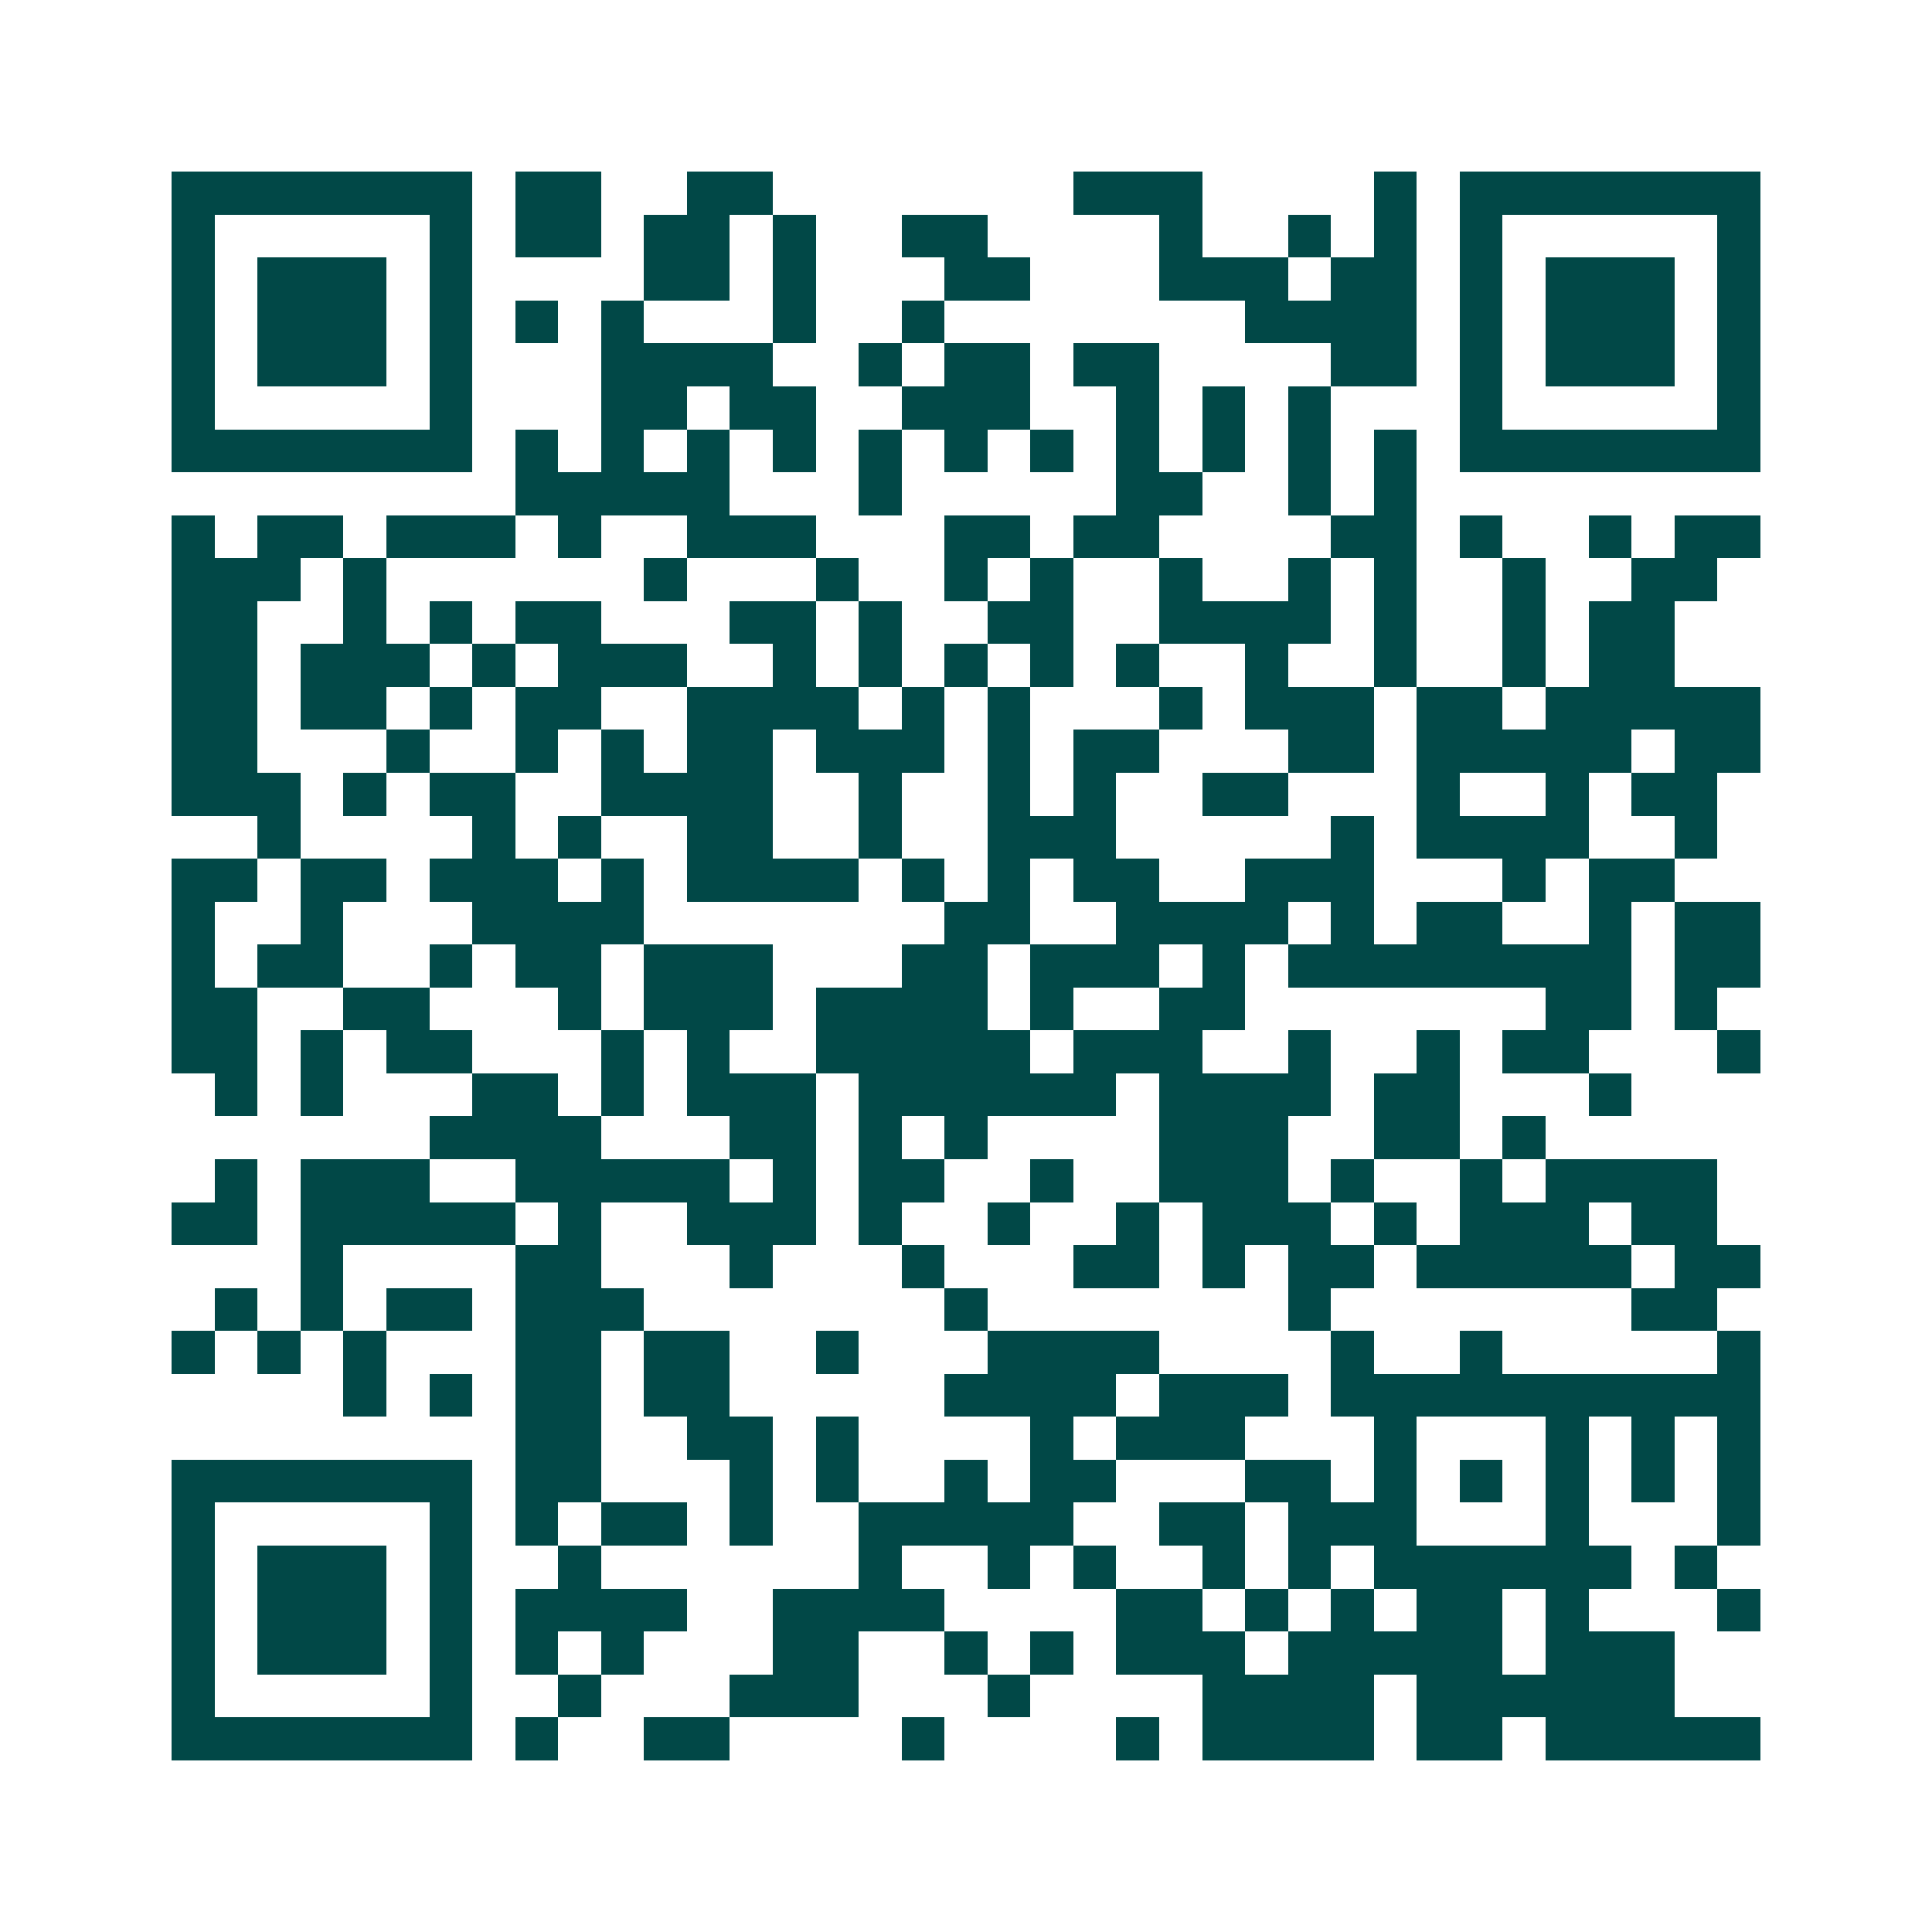 <svg xmlns="http://www.w3.org/2000/svg" width="200" height="200" viewBox="0 0 45 45" shape-rendering="crispEdges"><path fill="#ffffff" d="M0 0h45v45H0z"/><path stroke="#014847" d="M4 4.5h7m1 0h2m2 0h2m7 0h3m4 0h1m1 0h7M4 5.5h1m5 0h1m1 0h2m1 0h2m1 0h1m2 0h2m4 0h1m2 0h1m1 0h1m1 0h1m5 0h1M4 6.5h1m1 0h3m1 0h1m4 0h2m1 0h1m3 0h2m3 0h3m1 0h2m1 0h1m1 0h3m1 0h1M4 7.5h1m1 0h3m1 0h1m1 0h1m1 0h1m3 0h1m2 0h1m7 0h4m1 0h1m1 0h3m1 0h1M4 8.5h1m1 0h3m1 0h1m3 0h4m2 0h1m1 0h2m1 0h2m4 0h2m1 0h1m1 0h3m1 0h1M4 9.5h1m5 0h1m3 0h2m1 0h2m2 0h3m2 0h1m1 0h1m1 0h1m3 0h1m5 0h1M4 10.5h7m1 0h1m1 0h1m1 0h1m1 0h1m1 0h1m1 0h1m1 0h1m1 0h1m1 0h1m1 0h1m1 0h1m1 0h7M12 11.5h5m3 0h1m5 0h2m2 0h1m1 0h1M4 12.5h1m1 0h2m1 0h3m1 0h1m2 0h3m3 0h2m1 0h2m4 0h2m1 0h1m2 0h1m1 0h2M4 13.5h3m1 0h1m6 0h1m3 0h1m2 0h1m1 0h1m2 0h1m2 0h1m1 0h1m2 0h1m2 0h2M4 14.5h2m2 0h1m1 0h1m1 0h2m3 0h2m1 0h1m2 0h2m2 0h4m1 0h1m2 0h1m1 0h2M4 15.5h2m1 0h3m1 0h1m1 0h3m2 0h1m1 0h1m1 0h1m1 0h1m1 0h1m2 0h1m2 0h1m2 0h1m1 0h2M4 16.5h2m1 0h2m1 0h1m1 0h2m2 0h4m1 0h1m1 0h1m3 0h1m1 0h3m1 0h2m1 0h5M4 17.5h2m3 0h1m2 0h1m1 0h1m1 0h2m1 0h3m1 0h1m1 0h2m3 0h2m1 0h5m1 0h2M4 18.5h3m1 0h1m1 0h2m2 0h4m2 0h1m2 0h1m1 0h1m2 0h2m3 0h1m2 0h1m1 0h2M6 19.5h1m4 0h1m1 0h1m2 0h2m2 0h1m2 0h3m5 0h1m1 0h4m2 0h1M4 20.5h2m1 0h2m1 0h3m1 0h1m1 0h4m1 0h1m1 0h1m1 0h2m2 0h3m3 0h1m1 0h2M4 21.5h1m2 0h1m3 0h4m7 0h2m2 0h4m1 0h1m1 0h2m2 0h1m1 0h2M4 22.5h1m1 0h2m2 0h1m1 0h2m1 0h3m3 0h2m1 0h3m1 0h1m1 0h8m1 0h2M4 23.5h2m2 0h2m3 0h1m1 0h3m1 0h4m1 0h1m2 0h2m7 0h2m1 0h1M4 24.5h2m1 0h1m1 0h2m3 0h1m1 0h1m2 0h5m1 0h3m2 0h1m2 0h1m1 0h2m3 0h1M5 25.5h1m1 0h1m3 0h2m1 0h1m1 0h3m1 0h6m1 0h4m1 0h2m3 0h1M10 26.5h4m3 0h2m1 0h1m1 0h1m4 0h3m2 0h2m1 0h1M5 27.5h1m1 0h3m2 0h5m1 0h1m1 0h2m2 0h1m2 0h3m1 0h1m2 0h1m1 0h4M4 28.5h2m1 0h5m1 0h1m2 0h3m1 0h1m2 0h1m2 0h1m1 0h3m1 0h1m1 0h3m1 0h2M7 29.5h1m4 0h2m3 0h1m3 0h1m3 0h2m1 0h1m1 0h2m1 0h5m1 0h2M5 30.5h1m1 0h1m1 0h2m1 0h3m7 0h1m7 0h1m7 0h2M4 31.5h1m1 0h1m1 0h1m3 0h2m1 0h2m2 0h1m3 0h4m4 0h1m2 0h1m5 0h1M8 32.5h1m1 0h1m1 0h2m1 0h2m5 0h4m1 0h3m1 0h10M12 33.5h2m2 0h2m1 0h1m4 0h1m1 0h3m3 0h1m3 0h1m1 0h1m1 0h1M4 34.5h7m1 0h2m3 0h1m1 0h1m2 0h1m1 0h2m3 0h2m1 0h1m1 0h1m1 0h1m1 0h1m1 0h1M4 35.5h1m5 0h1m1 0h1m1 0h2m1 0h1m2 0h5m2 0h2m1 0h3m3 0h1m3 0h1M4 36.5h1m1 0h3m1 0h1m2 0h1m6 0h1m2 0h1m1 0h1m2 0h1m1 0h1m1 0h6m1 0h1M4 37.5h1m1 0h3m1 0h1m1 0h4m2 0h4m4 0h2m1 0h1m1 0h1m1 0h2m1 0h1m3 0h1M4 38.5h1m1 0h3m1 0h1m1 0h1m1 0h1m3 0h2m2 0h1m1 0h1m1 0h3m1 0h5m1 0h3M4 39.5h1m5 0h1m2 0h1m3 0h3m3 0h1m4 0h4m1 0h6M4 40.5h7m1 0h1m2 0h2m4 0h1m4 0h1m1 0h4m1 0h2m1 0h5"/></svg>
